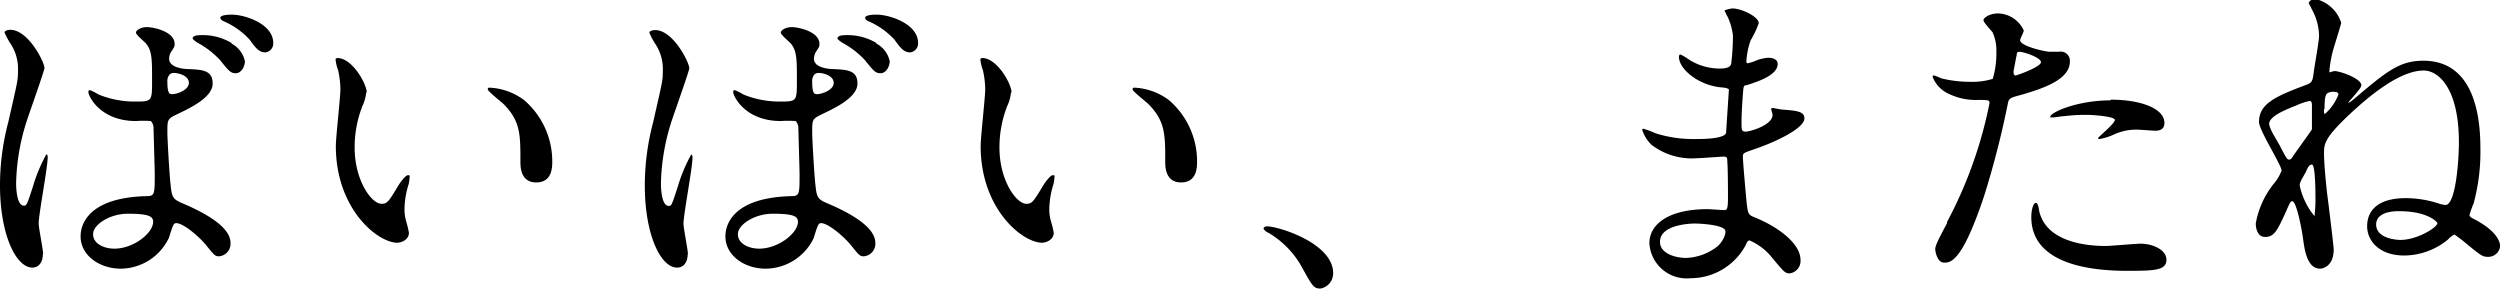 <svg height="21.48" viewBox="0 0 186.1 21.48" width="186.1" xmlns="http://www.w3.org/2000/svg" xmlns:xlink="http://www.w3.org/1999/xlink"><clipPath id="a"><path d="m0 0h186.1v21.48h-186.1z"/></clipPath><clipPath id="b"><path d="m0 0h186.1v21.49h-186.1z"/></clipPath><g clip-path="url(#a)"><g clip-path="url(#b)"><path d="m3.19 18.92c0 .52-.24 1-.79 1-1.2-.02-2.4-2.42-2.4-6.14a18.4 18.4 0 0 1 .62-4.7c.68-3 .72-3.08.72-3.82a3.38 3.38 0 0 0 -.55-2 5.32 5.32 0 0 1 -.45-.84c0-.15.28-.2.43-.2 1.34 0 2.54 2.41 2.54 2.84 0 .19-1.05 3.14-1.25 3.74a16.06 16.06 0 0 0 -.86 4.83c0 .14 0 1.68.58 1.68.21 0 .24-.1.67-1.42a11.68 11.68 0 0 1 1-2.4c.1 0 .1.17.1.22 0 .76-.67 4.22-.67 4.92 0 .36.33 1.94.33 2.28m9.34-1.16a4 4 0 0 1 -3.55 2.25c-1.61 0-3-1-3-2.4 0-.33 0-2.88 4.92-3 .6 0 .6-.17.6-1.65 0-.15-.07-2.69-.09-3.36a.79.79 0 0 0 -.2-.58 7.53 7.53 0 0 0 -1.1 0c-2.71 0-3.55-1.89-3.55-2.14 0-.07 0-.16.12-.16a4.42 4.42 0 0 1 .65.33 7.1 7.1 0 0 0 2.65.52c1.32 0 1.32 0 1.32-1.58s0-2.19-.45-2.74c-.1-.12-.75-.65-.75-.81s.32-.41.82-.41 2.06.33 2.06 1.25c0 .16 0 .21-.27.6a1.05 1.05 0 0 0 -.14.5c0 .72 1.25.77 1.39.77 1.06.05 1.85.07 1.85 1.08s-1.6 1.78-2.49 2.21-.88.41-.88 1.44c0 .53.16 3.24.24 3.89.09.88.16 1.05.76 1.32 1.18.5 3.7 1.63 3.7 3a.94.94 0 0 1 -.86 1c-.29 0-.36-.09-.94-.81s-1.94-1.85-2.36-1.63c-.16.07-.38 1-.45 1.12m-5.62-.31c0 .65.75 1.06 1.59 1.06 1.41 0 2.88-1.15 2.88-2 0-.41-.34-.6-1.88-.6-1.36 0-2.59.82-2.59 1.51m5.53-11.32c0 .91.19.91.36.91.33 0 1.24-.29 1.24-.84s-.79-.74-1.12-.74a.49.49 0 0 0 -.29.09.74.74 0 0 0 -.19.58m4.77-2.86a1.94 1.94 0 0 1 1 1.32c0 .41-.29.89-.67.89s-.49-.12-1.2-1a6.44 6.44 0 0 0 -1.66-1.27c-.1-.07-.36-.24-.36-.34s.19-.21.38-.21a4.21 4.21 0 0 1 2.52.57m3.1 0a.66.66 0 0 1 -.6.7c-.48 0-.77-.41-1.15-.94a5.68 5.68 0 0 0 -1.92-1.37c-.22-.09-.27-.21-.27-.26 0-.24.72-.24.87-.24.93 0 3.07.67 3.07 2.11"/><path d="m27.26 6.89a3.16 3.16 0 0 1 -.28 1 8.4 8.4 0 0 0 -.58 3.11c0 2.42 1.25 4.17 2 4.17.41 0 .51-.12 1.23-1.32.14-.24.55-.81.74-.81s.12.09.12.19a3.25 3.25 0 0 1 -.07.48 6.44 6.44 0 0 0 -.31 1.82 3.31 3.31 0 0 0 .14 1 6.6 6.6 0 0 1 .19.8c0 .48-.5.74-.91.74-1.53-.07-4.53-2.61-4.53-7.19 0-.68.34-3.63.34-4.25a6.93 6.93 0 0 0 -.17-1.4 3.1 3.1 0 0 1 -.19-.81c0-.07.09-.1.14-.1 1.1 0 2.18 1.92 2.18 2.57m11.7.55a6 6 0 0 1 2.11 4.56c0 .45 0 1.58-1.2 1.58s-1.17-1.26-1.17-1.58c0-2 0-3-1.27-4.27-.2-.19-1.16-.93-1.16-1.08s.1-.12.22-.12a4.67 4.67 0 0 1 2.47.91"/><path d="m51.19 18.92c0 .52-.24 1-.79 1-1.2 0-2.4-2.4-2.4-6.12a18.4 18.4 0 0 1 .62-4.7c.68-3 .72-3.08.72-3.82a3.38 3.38 0 0 0 -.55-2 5.32 5.32 0 0 1 -.45-.84c0-.15.28-.2.43-.2 1.34 0 2.54 2.41 2.54 2.84 0 .19-1.05 3.14-1.25 3.74a16.06 16.06 0 0 0 -.86 4.83c0 .14 0 1.68.58 1.68.21 0 .24-.1.67-1.42a11.68 11.68 0 0 1 1-2.4c.1 0 .1.17.1.22 0 .76-.67 4.22-.67 4.92 0 .36.33 1.94.33 2.28m9.34-1.16a4 4 0 0 1 -3.55 2.23c-1.61 0-3-1-3-2.4 0-.33 0-2.88 4.92-3 .6 0 .6-.17.6-1.65 0-.15-.07-2.69-.09-3.36a.79.79 0 0 0 -.2-.58 7.53 7.53 0 0 0 -1.1 0c-2.71 0-3.55-1.89-3.55-2.14 0-.07 0-.16.12-.16a4.42 4.42 0 0 1 .65.33 7.1 7.1 0 0 0 2.65.52c1.32 0 1.32 0 1.32-1.58s0-2.19-.45-2.74c-.1-.12-.75-.65-.75-.81s.32-.41.82-.41 2.06.33 2.06 1.25c0 .16 0 .21-.27.6a1.05 1.05 0 0 0 -.14.5c0 .72 1.25.77 1.39.77 1.06.05 1.85.07 1.85 1.08s-1.6 1.78-2.49 2.21-.88.41-.88 1.44c0 .53.16 3.24.24 3.89.09.88.16 1.05.76 1.32 1.18.5 3.7 1.63 3.7 3a.94.94 0 0 1 -.86 1c-.29 0-.36-.09-.94-.81s-1.94-1.85-2.36-1.63c-.16.07-.38 1-.45 1.12m-5.62-.31c0 .65.75 1.06 1.59 1.06 1.41 0 2.88-1.15 2.88-2 0-.41-.34-.6-1.88-.6-1.36 0-2.59.82-2.59 1.51m5.53-11.32c0 .91.19.91.36.91.33 0 1.24-.29 1.24-.84s-.79-.74-1.12-.74a.49.49 0 0 0 -.29.09.74.74 0 0 0 -.19.58m4.77-2.86a1.94 1.94 0 0 1 1 1.32c0 .41-.29.89-.67.89s-.49-.12-1.2-1a6.44 6.44 0 0 0 -1.66-1.27c-.1-.07-.36-.24-.36-.34s.19-.21.38-.21a4.21 4.21 0 0 1 2.52.57m3.1 0a.66.66 0 0 1 -.6.7c-.48 0-.77-.41-1.15-.94a5.68 5.68 0 0 0 -1.92-1.37c-.22-.09-.27-.21-.27-.26 0-.24.72-.24.87-.24.93 0 3.07.67 3.07 2.11"/><path d="m75.26 6.89a3.16 3.16 0 0 1 -.28 1 8.4 8.4 0 0 0 -.58 3.11c0 2.42 1.25 4.17 2 4.17.41 0 .51-.12 1.23-1.32.14-.24.55-.81.74-.81s.12.09.12.19a3.25 3.25 0 0 1 -.07.48 6.44 6.44 0 0 0 -.31 1.82 3.31 3.31 0 0 0 .14 1 6.6 6.6 0 0 1 .19.8c0 .48-.5.74-.91.74-1.53-.07-4.53-2.61-4.53-7.19 0-.68.34-3.63.34-4.25a6.93 6.93 0 0 0 -.17-1.4 3.1 3.1 0 0 1 -.19-.81c0-.07.09-.1.14-.1 1.1 0 2.18 1.92 2.18 2.57m11.7.55a6 6 0 0 1 2.11 4.56c0 .45 0 1.58-1.2 1.58s-1.17-1.26-1.17-1.58c0-2 0-3-1.27-4.27-.2-.19-1.16-.93-1.16-1.08s.1-.12.22-.12a4.67 4.67 0 0 1 2.47.91"/><path d="m98.3 21.48c-.5 0-.6-.16-1.39-1.6a6.77 6.77 0 0 0 -2.52-2.57c-.07 0-.33-.22-.33-.29s.07-.17.26-.17c.84 0 4.92 1.25 4.92 3.48a1.15 1.15 0 0 1 -.94 1.15"/><path d="m128.54 1.16c0-.08-.16-.32-.16-.37s.45-.16.6-.16c.64 0 1.94.6 1.94 1.1a7.07 7.07 0 0 1 -.6 1.27 5.63 5.63 0 0 0 -.32 1.56c0 .05 0 .15.1.15a3.24 3.24 0 0 0 .67-.22 3 3 0 0 1 .86-.19c.24 0 .7.07.7.46 0 .88-1.63 1.36-2.31 1.58-.19 0-.23.07-.26.43 0 .07-.12 1.35-.12 2.33 0 .55 0 .7.31.7s2-.48 2-1.25c0-.07-.1-.36-.1-.43s.07-.08.12-.08.62.12.74.12c1 .08 1.61.12 1.61.65 0 .84-2.66 1.95-3.77 2.31-.74.26-.81.28-.81.52 0 .46.26 3.22.28 3.46.1.79.1.89.6 1.08 1.88.77 3.41 2 3.41 3.17a.93.93 0 0 1 -.81 1c-.34 0-.43-.12-1.3-1.16a4.28 4.28 0 0 0 -1.68-1.29c-.14 0-.19.12-.31.38a4.65 4.65 0 0 1 -4.08 2.43 2.78 2.78 0 0 1 -3.07-2.6c0-1.44 1.46-2.54 4.32-2.54.21 0 1.1.07 1.27.07s.26-.07.26-.89c0-.48 0-2.08-.05-2.73 0-.22 0-.36-.24-.36s-1.77.12-2.08.12a4.9 4.9 0 0 1 -3.32-1 2.7 2.7 0 0 1 -.69-1.1s0-.1.07-.1a5.85 5.85 0 0 1 .91.34 9.34 9.34 0 0 0 2.91.43c.57 0 2.18 0 2.35-.45 0-.08.21-3.22.21-3.24s-.12-.12-.5-.15c-1.7-.12-3.22-1.34-3.22-2.28 0 0 0-.17.1-.17s.6.34.67.39a4.24 4.24 0 0 0 2.33.65c.5 0 .75-.13.79-.36a16.81 16.81 0 0 0 .13-2.1 4.47 4.47 0 0 0 -.44-1.48m-2.42 15.48c-.05 0-2.57 0-2.57 1.36 0 .92 1.25 1.2 1.92 1.2a4 4 0 0 0 2.38-.88c.43-.39.65-1 .55-1.18-.17-.41-1.85-.5-2.28-.5"/><path d="m144.94 16.52a32.13 32.13 0 0 0 3.16-8.84c0-.24-.09-.24-.86-.24a4.62 4.62 0 0 1 -2.14-.44 2.3 2.3 0 0 1 -1.24-1.29.1.1 0 0 1 .09-.1 3.71 3.71 0 0 1 .55.22 8.91 8.91 0 0 0 2.14.26 5.16 5.16 0 0 0 1.7-.22 6.64 6.64 0 0 0 .27-2 3.26 3.26 0 0 0 -.29-1.48c-.1-.12-.67-.72-.67-.89s.45-.5 1.08-.5a2.16 2.16 0 0 1 1.92 1.27c0 .12-.27.6-.27.72 0 .46 1.92.86 2.16.86h.75a.68.68 0 0 1 .79.74c0 1.34-2 2-3.62 2.47-.82.22-.92.24-1 .67a67 67 0 0 1 -1.75 6.82c-1.66 5-2.52 5-3 5s-.65-.79-.65-1 .12-.53.87-1.92m5.06-11c.12 0 1.94-.65 1.94-1s-1.29-.77-1.56-.77-.21.05-.26.29c-.1.48-.1.55-.22 1.13 0 .16 0 .31.1.31m1.82 10.17c.51 2.09 3.1 2.55 4.92 2.55.41 0 2.24-.17 2.62-.17.82 0 1.92.41 1.92 1.2s-.89.82-2.93.82c-3.89 0-7.13-1-7.13-4 0-.55.15-1.06.34-1.06s.24.6.26.67m5.31-8.35c2.28 0 4 .67 4 1.73 0 .58-.51.58-.7.58s-1.15-.08-1.34-.08a4 4 0 0 0 -1.78.39 4.44 4.44 0 0 1 -1 .31c-.05 0-.12 0-.12-.07s1.25-1.08 1.25-1.35-1.7-.38-2.06-.38a12.73 12.73 0 0 0 -1.73.1c-.15 0-.7.09-.79.09s-.2 0-.22 0c-.17-.31 1.92-1.27 4.49-1.27"/><path d="m174.26 1.78c0 .05-.52 1.73-.6 2a9.53 9.53 0 0 0 -.26 1.49v.12s.33-.1.38-.1c.41 0 2 .55 2 1.06 0 .24-.84 1.08-1 1.32a1.39 1.39 0 0 0 .38-.24c2.47-2.09 3.43-2.91 5.23-2.91 3.63 0 4.25 3.8 4.25 6.48a14.69 14.69 0 0 1 -.5 4.13 7.68 7.68 0 0 0 -.31.87c0 .14.14.21.38.33 1.66.87 1.9 1.68 1.9 2a.89.89 0 0 1 -.87.79c-.43 0-.52-.07-1.53-.89a11.09 11.09 0 0 0 -1-.77 1.41 1.41 0 0 0 -.47.36 5.18 5.18 0 0 1 -3.27 1.2c-1.85 0-2.76-1.08-2.76-2.18s.72-2.09 2.88-2.09a7.92 7.92 0 0 1 2.42.39 2.37 2.37 0 0 0 .53.12c.75 0 1-3.22 1-4.68 0-4-1.52-5.33-2.62-5.33-1.66 0-3.79 1.63-5.59 3.33s-1.83 2.15-1.83 2.82.1 1.83.24 3.08c.07.5.48 3.84.48 4.08 0 1.41-1 1.44-1 1.44-1 0-1.17-1.44-1.29-2.28-.07-.58-.48-2.74-.79-2.74-.12 0-.17.07-.48.79-.65 1.42-.87 1.87-1.56 1.87-.48 0-.68-.52-.68-1a6.53 6.53 0 0 1 1.37-3 3.32 3.32 0 0 0 .55-.94c0-.41-1.68-3-1.68-3.62 0-1.35 1.2-1.9 3.51-2.76.41-.15.48-.27.55-.84s.41-2.4.41-2.81a4.19 4.19 0 0 0 -.55-2c-.08-.2-.22-.41-.22-.46s.22-.31.48-.29a2.64 2.64 0 0 1 1.94 1.78m-5.37 7.44a1.2 1.2 0 0 0 .14.5c.05.2.63 1.11.72 1.32.43.82.48.92.63.92s.19-.12.24-.17c.21-.34 1.44-2 1.46-2.09v-1.62c0-.36 0-.48-.19-.48a4.8 4.8 0 0 0 -1 .34c-.91.36-2 .81-2 1.39m2.28 4.56a5.34 5.34 0 0 0 1.1 2.28 10.09 10.09 0 0 0 .07-1.56c0-.17 0-2.28-.26-2.28s-.38.41-.48.6c-.38.67-.43.74-.43 1m1.81-5.71c0 .24 0 .34.07.34a3.68 3.68 0 0 0 1-1.44c0-.17-.17-.2-.26-.2a2 2 0 0 0 -.29 0c-.36.1-.48.12-.48 1.25m3.84 8.62c0 1.08 1.61 1.15 1.8 1.15 1.27 0 2.76-.94 2.76-1.25 0-.07-.7-.89-2.86-.89-1.15 0-1.7.39-1.7 1"/></g></g></svg>